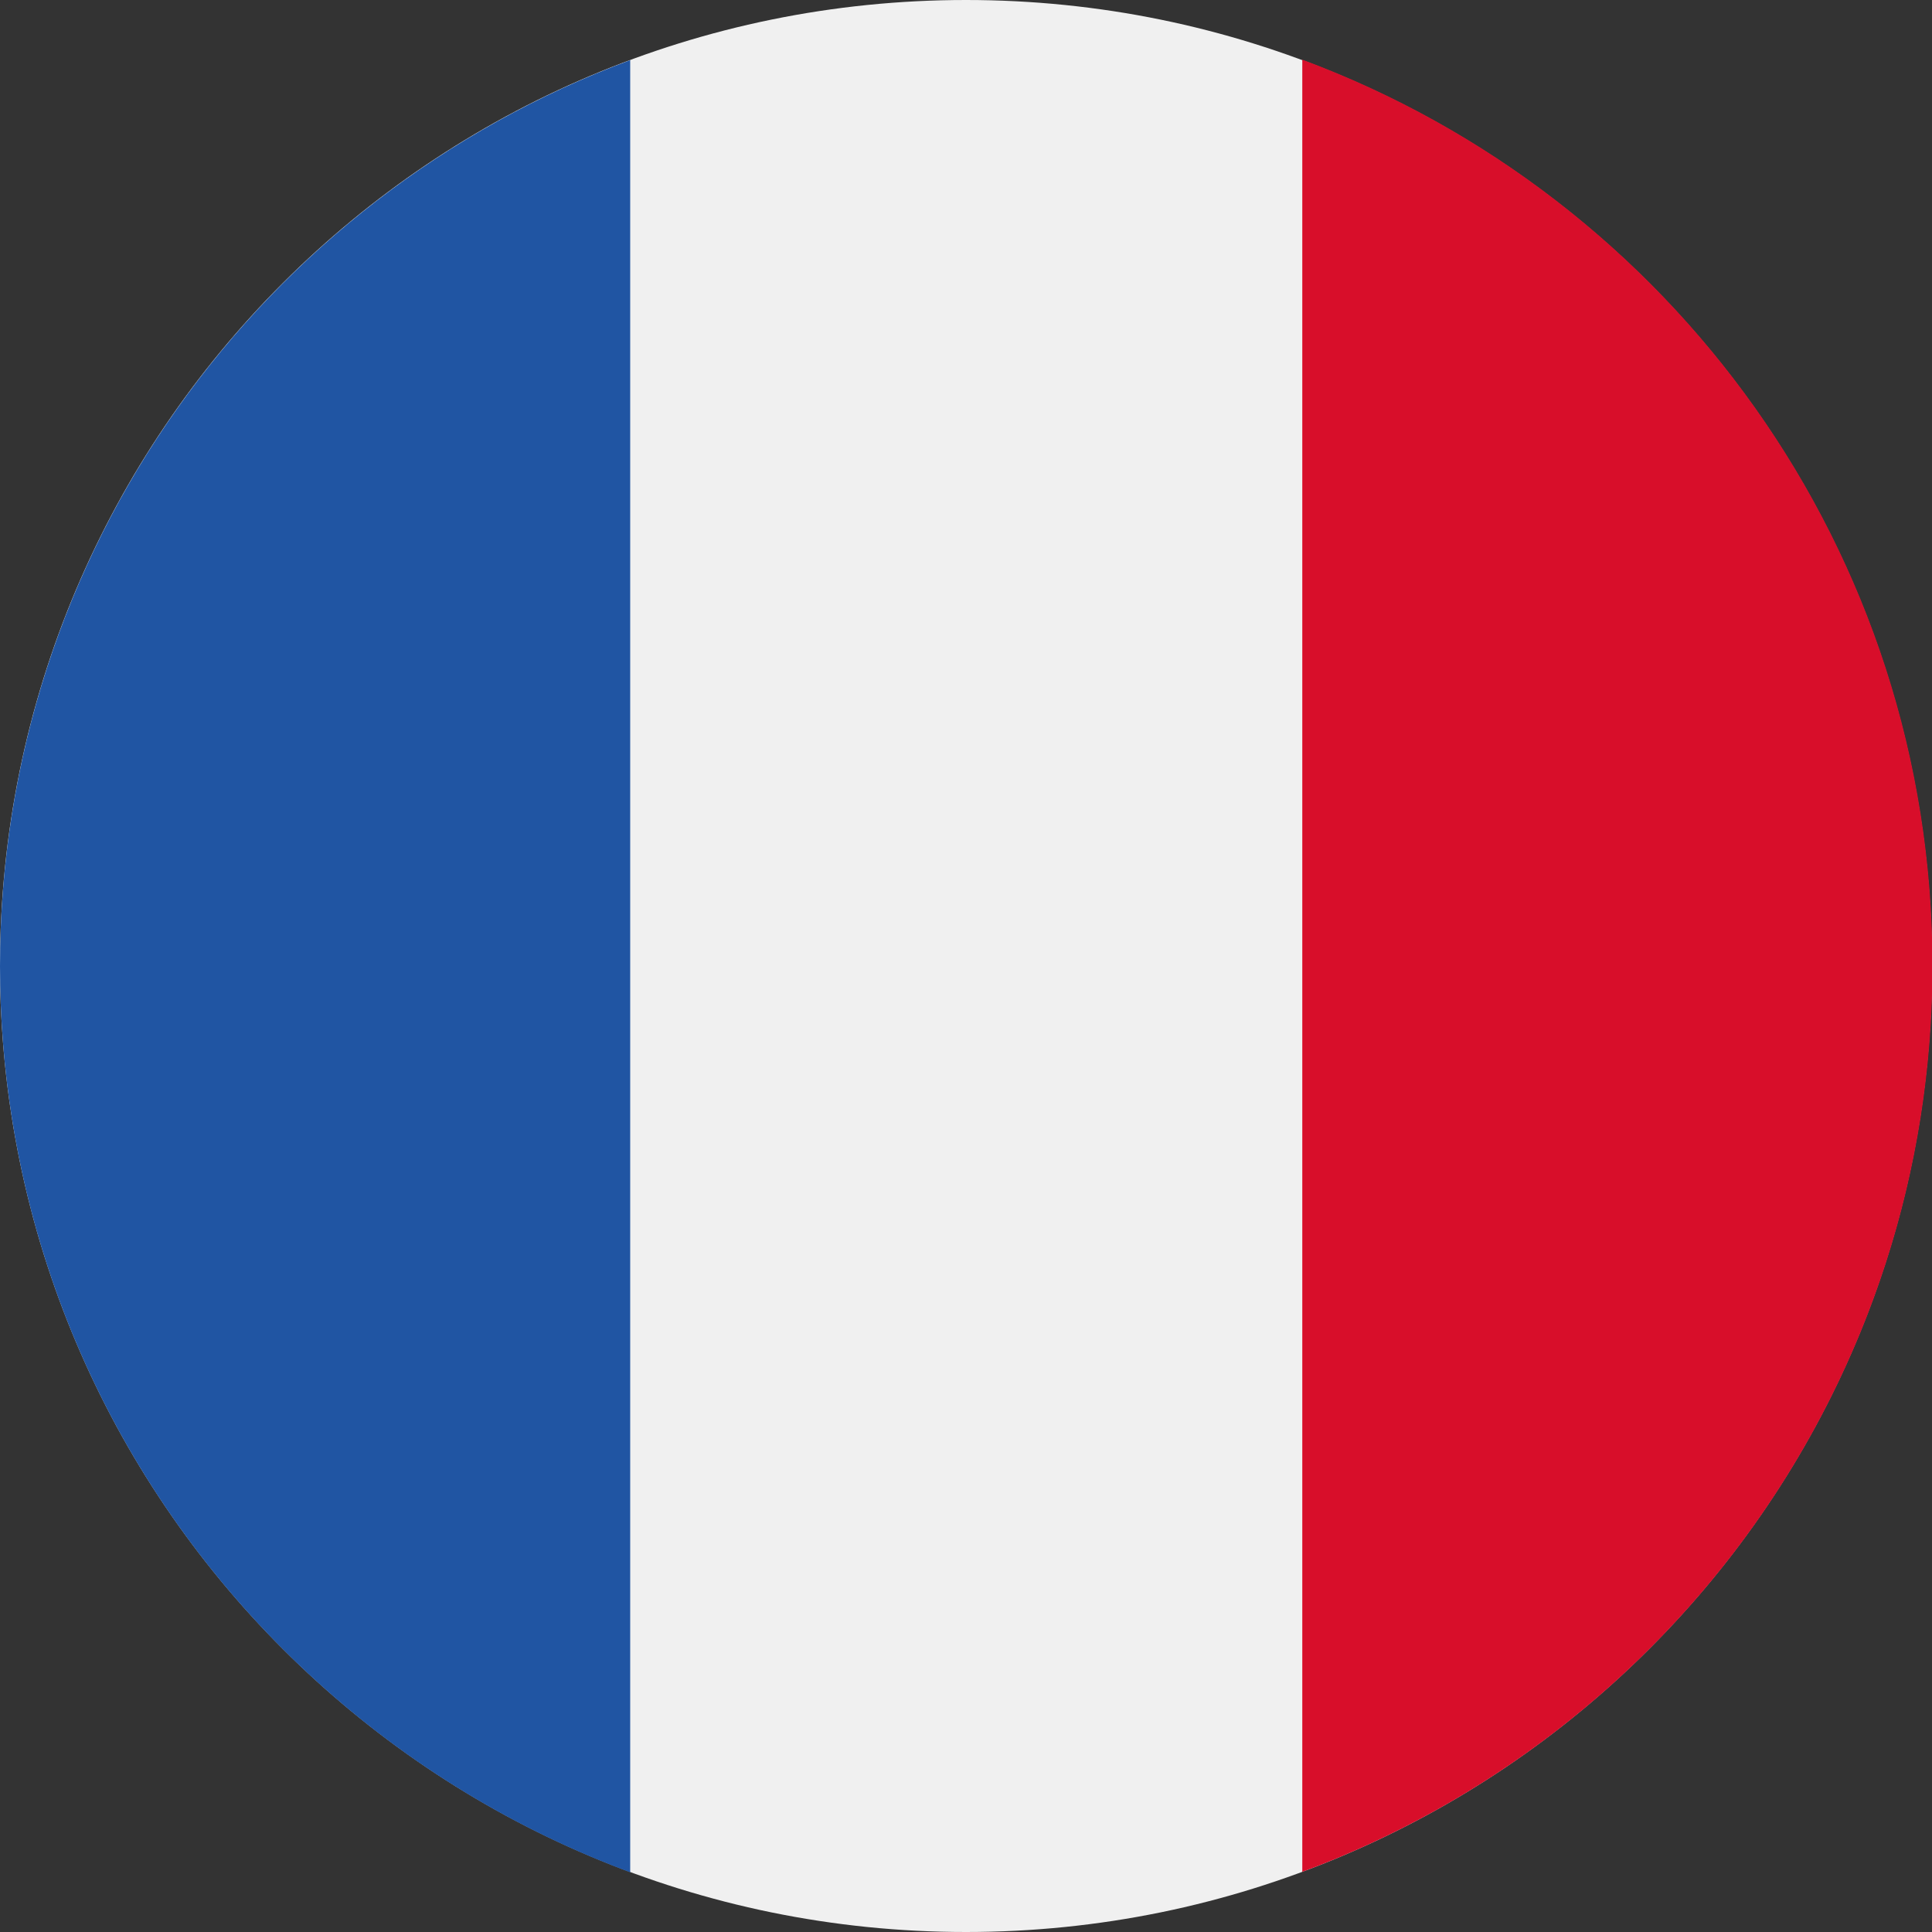 <svg width="16" height="16" viewBox="0 0 16 16" fill="none" xmlns="http://www.w3.org/2000/svg">
<rect x="0" y="0" width="16" height="16" fill="#333333" stroke="none"/>
<path d="M8 16C12.418 16 16 12.418 16 8C16 3.582 12.418 0 8 0C3.582 0 0 3.582 0 8C0 12.418 3.582 16 8 16Z" fill="#F0F0F0"/>
<path d="M16.004 8C16.004 4.558 13.833 1.626 10.785 0.494V15.502C13.833 14.371 16.004 11.438 16.004 7.996V8Z" fill="#D80E2A"/>
<path d="M0 8C0 11.442 2.171 14.374 5.219 15.506V0.498C2.171 1.63 0 4.562 0 8.004V8Z" fill="#2055A3"/>
</svg>
